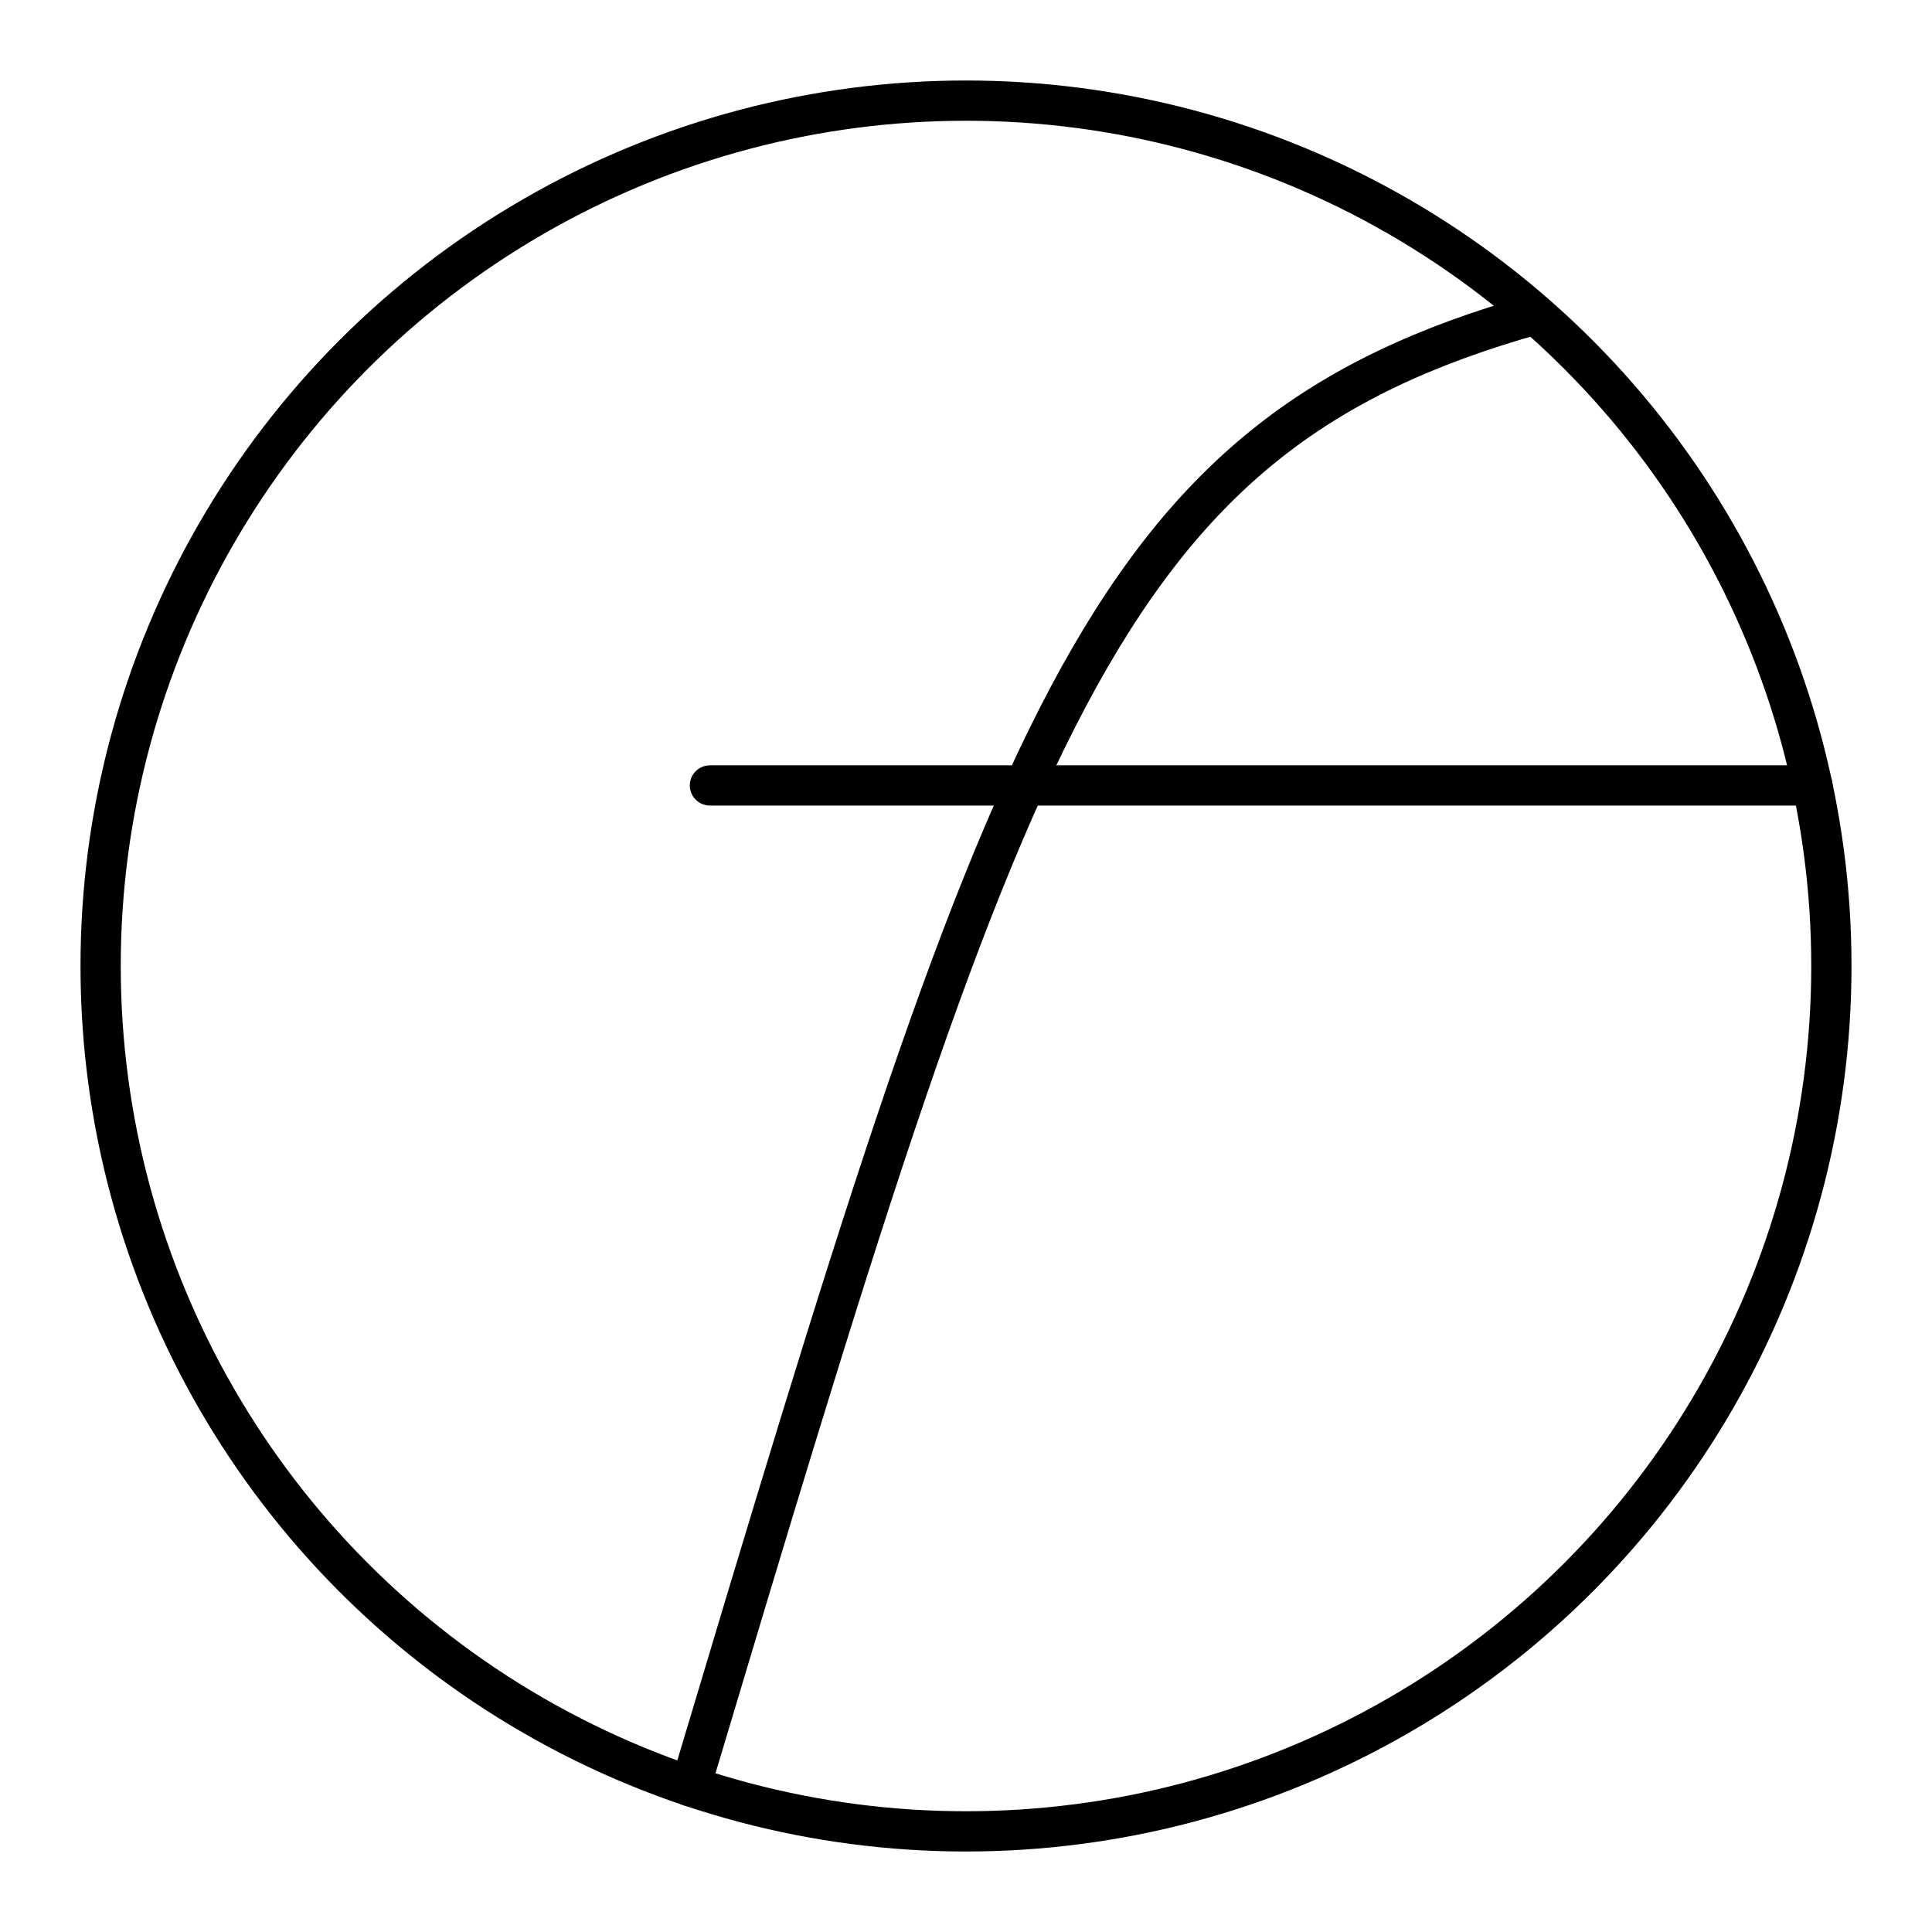 <?xml version="1.0" encoding="utf-8"?><!-- Скачано с сайта svg4.ru / Downloaded from svg4.ru -->
<svg width="800px" height="800px" viewBox="0 0 48 48" xmlns="http://www.w3.org/2000/svg"><defs><style>.a{fill:none;stroke:#000000;stroke-linecap:round;stroke-linejoin:round;}</style></defs><circle class="a" cx="24" cy="24" r="21.5"/><path class="a" d="M38.141,7.812C27.259,10.863,25.079,17.909,17.156,44.383"/><line class="a" x1="17.638" y1="19.514" x2="45.03" y2="19.514"/></svg>